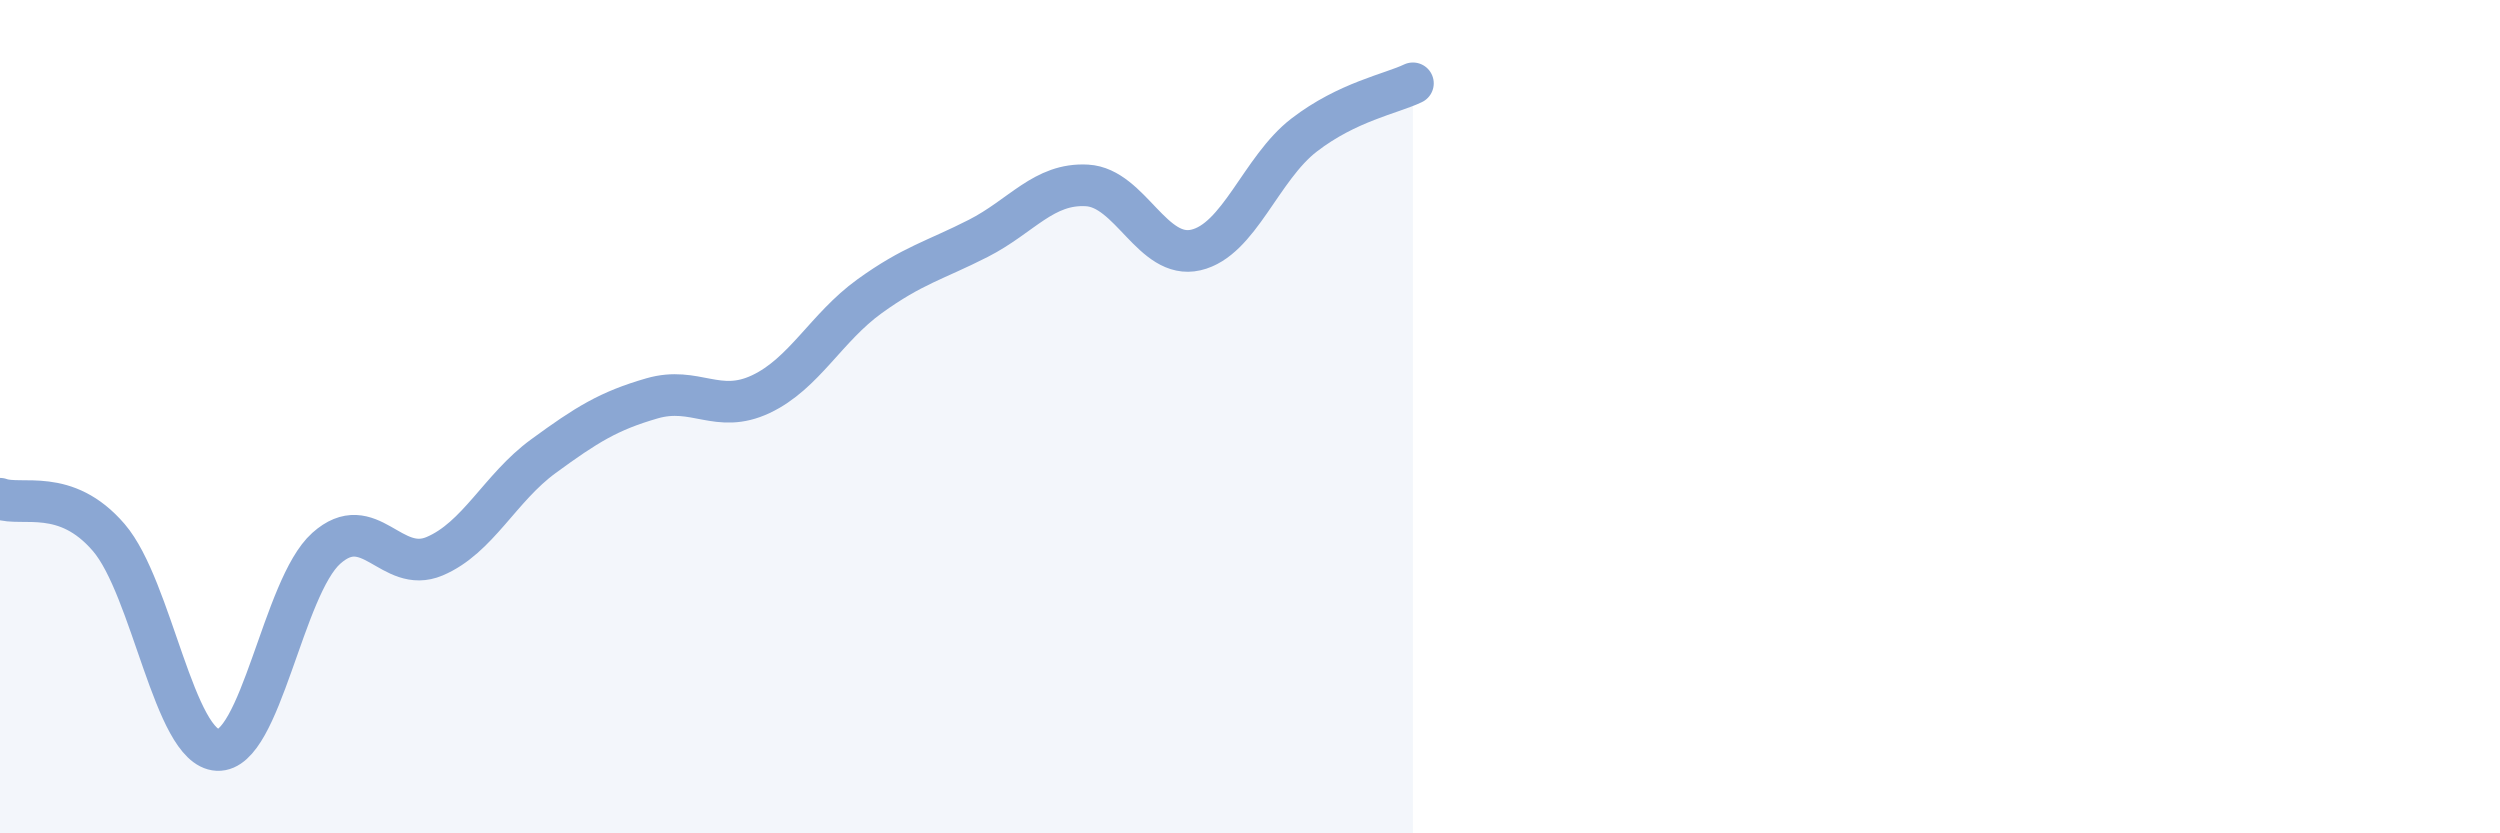 
    <svg width="60" height="20" viewBox="0 0 60 20" xmlns="http://www.w3.org/2000/svg">
      <path
        d="M 0,11.97 C 0.52,12.16 1.57,11.69 2.61,12.9 C 3.65,14.11 4.18,17.95 5.22,18 C 6.26,18.05 6.79,14.09 7.83,13.16 C 8.87,12.23 9.39,13.79 10.43,13.35 C 11.47,12.91 12,11.71 13.04,10.95 C 14.08,10.19 14.61,9.86 15.65,9.56 C 16.69,9.26 17.22,9.95 18.26,9.46 C 19.3,8.97 19.83,7.86 20.87,7.11 C 21.91,6.36 22.44,6.25 23.48,5.72 C 24.52,5.19 25.05,4.39 26.09,4.45 C 27.13,4.51 27.66,6.24 28.7,6 C 29.74,5.76 30.26,4.04 31.3,3.24 C 32.34,2.44 33.39,2.25 33.91,2L33.91 20L0 20Z"
        fill="#8ba7d3"
        opacity="0.1"
        stroke-linecap="round"
        stroke-linejoin="round"
      />
      <path
        d="M 0,11.97 C 0.52,12.16 1.57,11.69 2.61,12.9 C 3.65,14.11 4.18,17.95 5.22,18 C 6.26,18.05 6.79,14.09 7.83,13.16 C 8.87,12.23 9.39,13.79 10.43,13.35 C 11.47,12.91 12,11.71 13.04,10.95 C 14.08,10.19 14.61,9.86 15.65,9.56 C 16.69,9.26 17.22,9.95 18.26,9.46 C 19.3,8.97 19.83,7.86 20.87,7.11 C 21.91,6.36 22.44,6.25 23.48,5.72 C 24.52,5.19 25.05,4.39 26.09,4.45 C 27.13,4.51 27.66,6.24 28.7,6 C 29.74,5.76 30.26,4.04 31.3,3.24 C 32.34,2.44 33.39,2.25 33.91,2"
        stroke="#8ba7d3"
        stroke-width="1"
        fill="none"
        stroke-linecap="round"
        stroke-linejoin="round"
      />
    </svg>
  